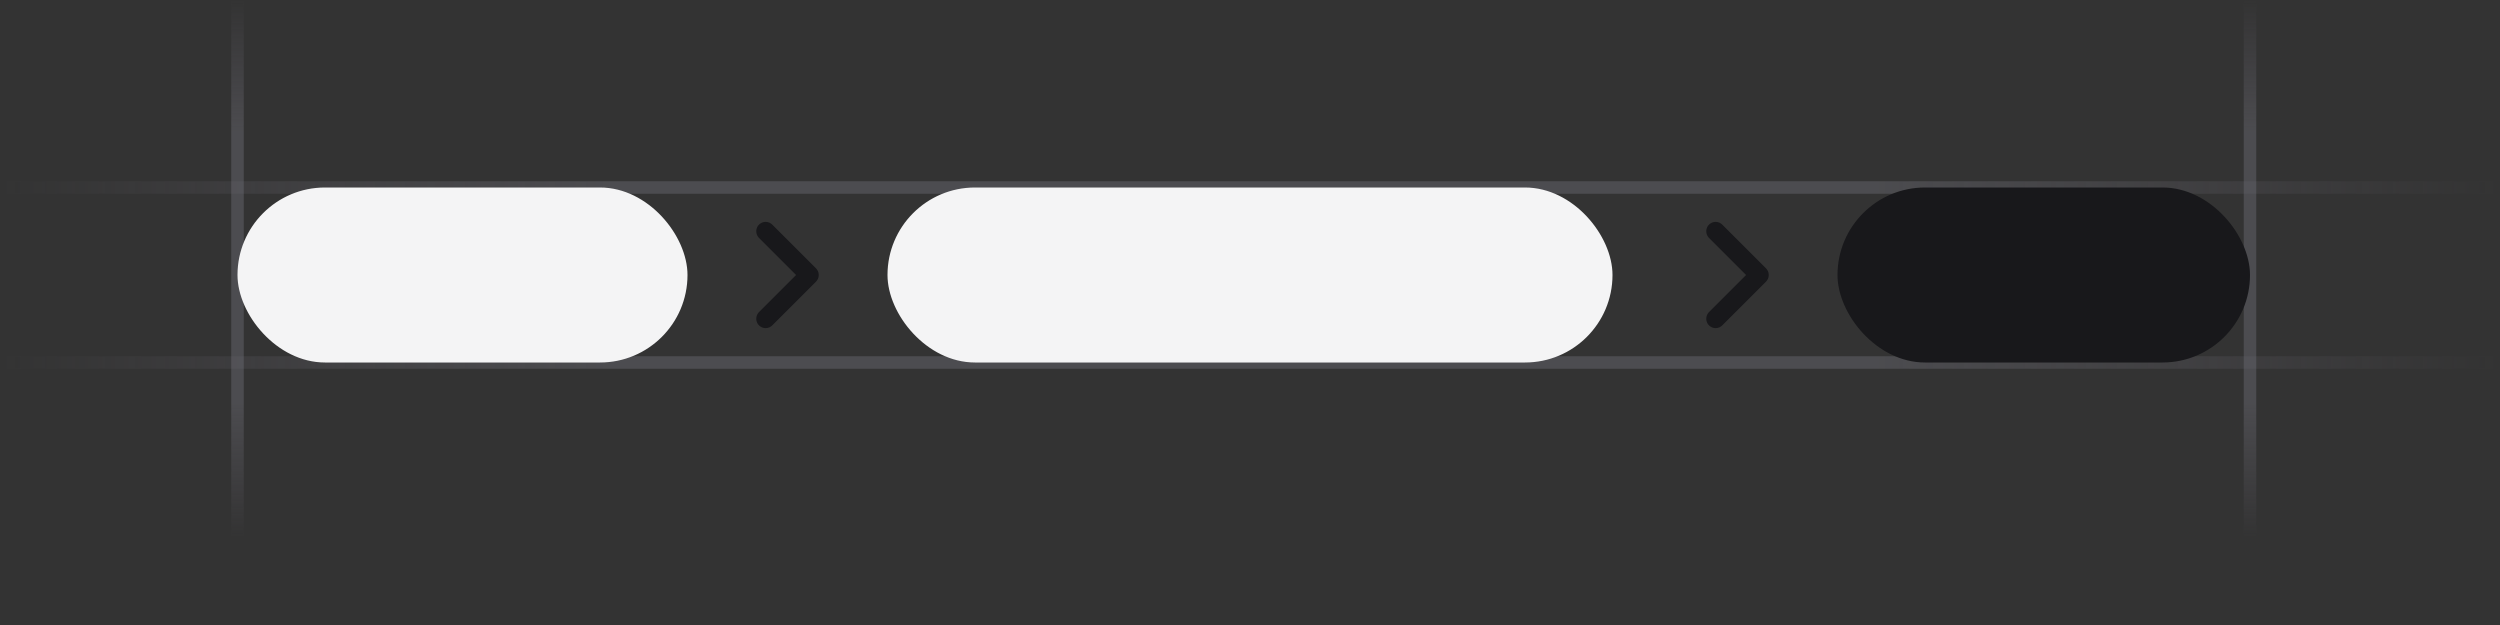 <svg width="200" height="50" viewBox="0 0 200 50" fill="none" xmlns="http://www.w3.org/2000/svg">
<rect x="0" y="0" width="200" height="50" fill="#333333" stroke="none"/>
<path d="M200 15L1.07288e-06 15" stroke="url(#paint0_linear_5515_5736)" stroke-opacity="0.4"/>
<path d="M200 29L1.07288e-06 29" stroke="url(#paint1_linear_5515_5736)" stroke-opacity="0.4"/>
<path d="M19 43L19 -2.08616e-06" stroke="url(#paint2_linear_5515_5736)" stroke-opacity="0.4"/>
<path d="M180 43L180 -2.08616e-06" stroke="url(#paint3_linear_5515_5736)" stroke-opacity="0.4"/>
<rect x="19" y="15" width="36" height="14" rx="7" fill="#F4F4F5"/>
<path d="M61.25 18.5L64.75 22L61.25 25.5" stroke="#18181B" stroke-width="1.5" stroke-linecap="round" stroke-linejoin="round"/>
<path d="M137.25 18.5L140.75 22L137.25 25.5" stroke="#18181B" stroke-width="1.5" stroke-linecap="round" stroke-linejoin="round"/>
<rect x="71" y="15" width="58" height="14" rx="7" fill="#F4F4F5"/>
<rect x="147" y="15" width="33" height="14" rx="7" fill="#18181B"/>
<defs>
<linearGradient id="paint0_linear_5515_5736" x1="1.06915e-05" y1="14.5" x2="200" y2="14.547" gradientUnits="userSpaceOnUse">
<stop stop-color="#76717F" stop-opacity="0"/>
<stop offset="0.245" stop-color="#71717A"/>
<stop offset="0.75" stop-color="#71717A"/>
<stop offset="1" stop-color="#76717F" stop-opacity="0"/>
</linearGradient>
<linearGradient id="paint1_linear_5515_5736" x1="1.06915e-05" y1="28.5" x2="200" y2="28.547" gradientUnits="userSpaceOnUse">
<stop stop-color="#76717F" stop-opacity="0"/>
<stop offset="0.245" stop-color="#71717A"/>
<stop offset="0.75" stop-color="#71717A"/>
<stop offset="1" stop-color="#76717F" stop-opacity="0"/>
</linearGradient>
<linearGradient id="paint2_linear_5515_5736" x1="19.5" y1="2.31746e-06" x2="19.498" y2="43" gradientUnits="userSpaceOnUse">
<stop stop-color="#76717F" stop-opacity="0"/>
<stop offset="0.245" stop-color="#71717A"/>
<stop offset="0.75" stop-color="#71717A"/>
<stop offset="1" stop-color="#76717F" stop-opacity="0"/>
</linearGradient>
<linearGradient id="paint3_linear_5515_5736" x1="180.5" y1="2.31746e-06" x2="180.498" y2="43" gradientUnits="userSpaceOnUse">
<stop stop-color="#76717F" stop-opacity="0"/>
<stop offset="0.245" stop-color="#71717A"/>
<stop offset="0.75" stop-color="#71717A"/>
<stop offset="1" stop-color="#76717F" stop-opacity="0"/>
</linearGradient>
</defs>
</svg>
